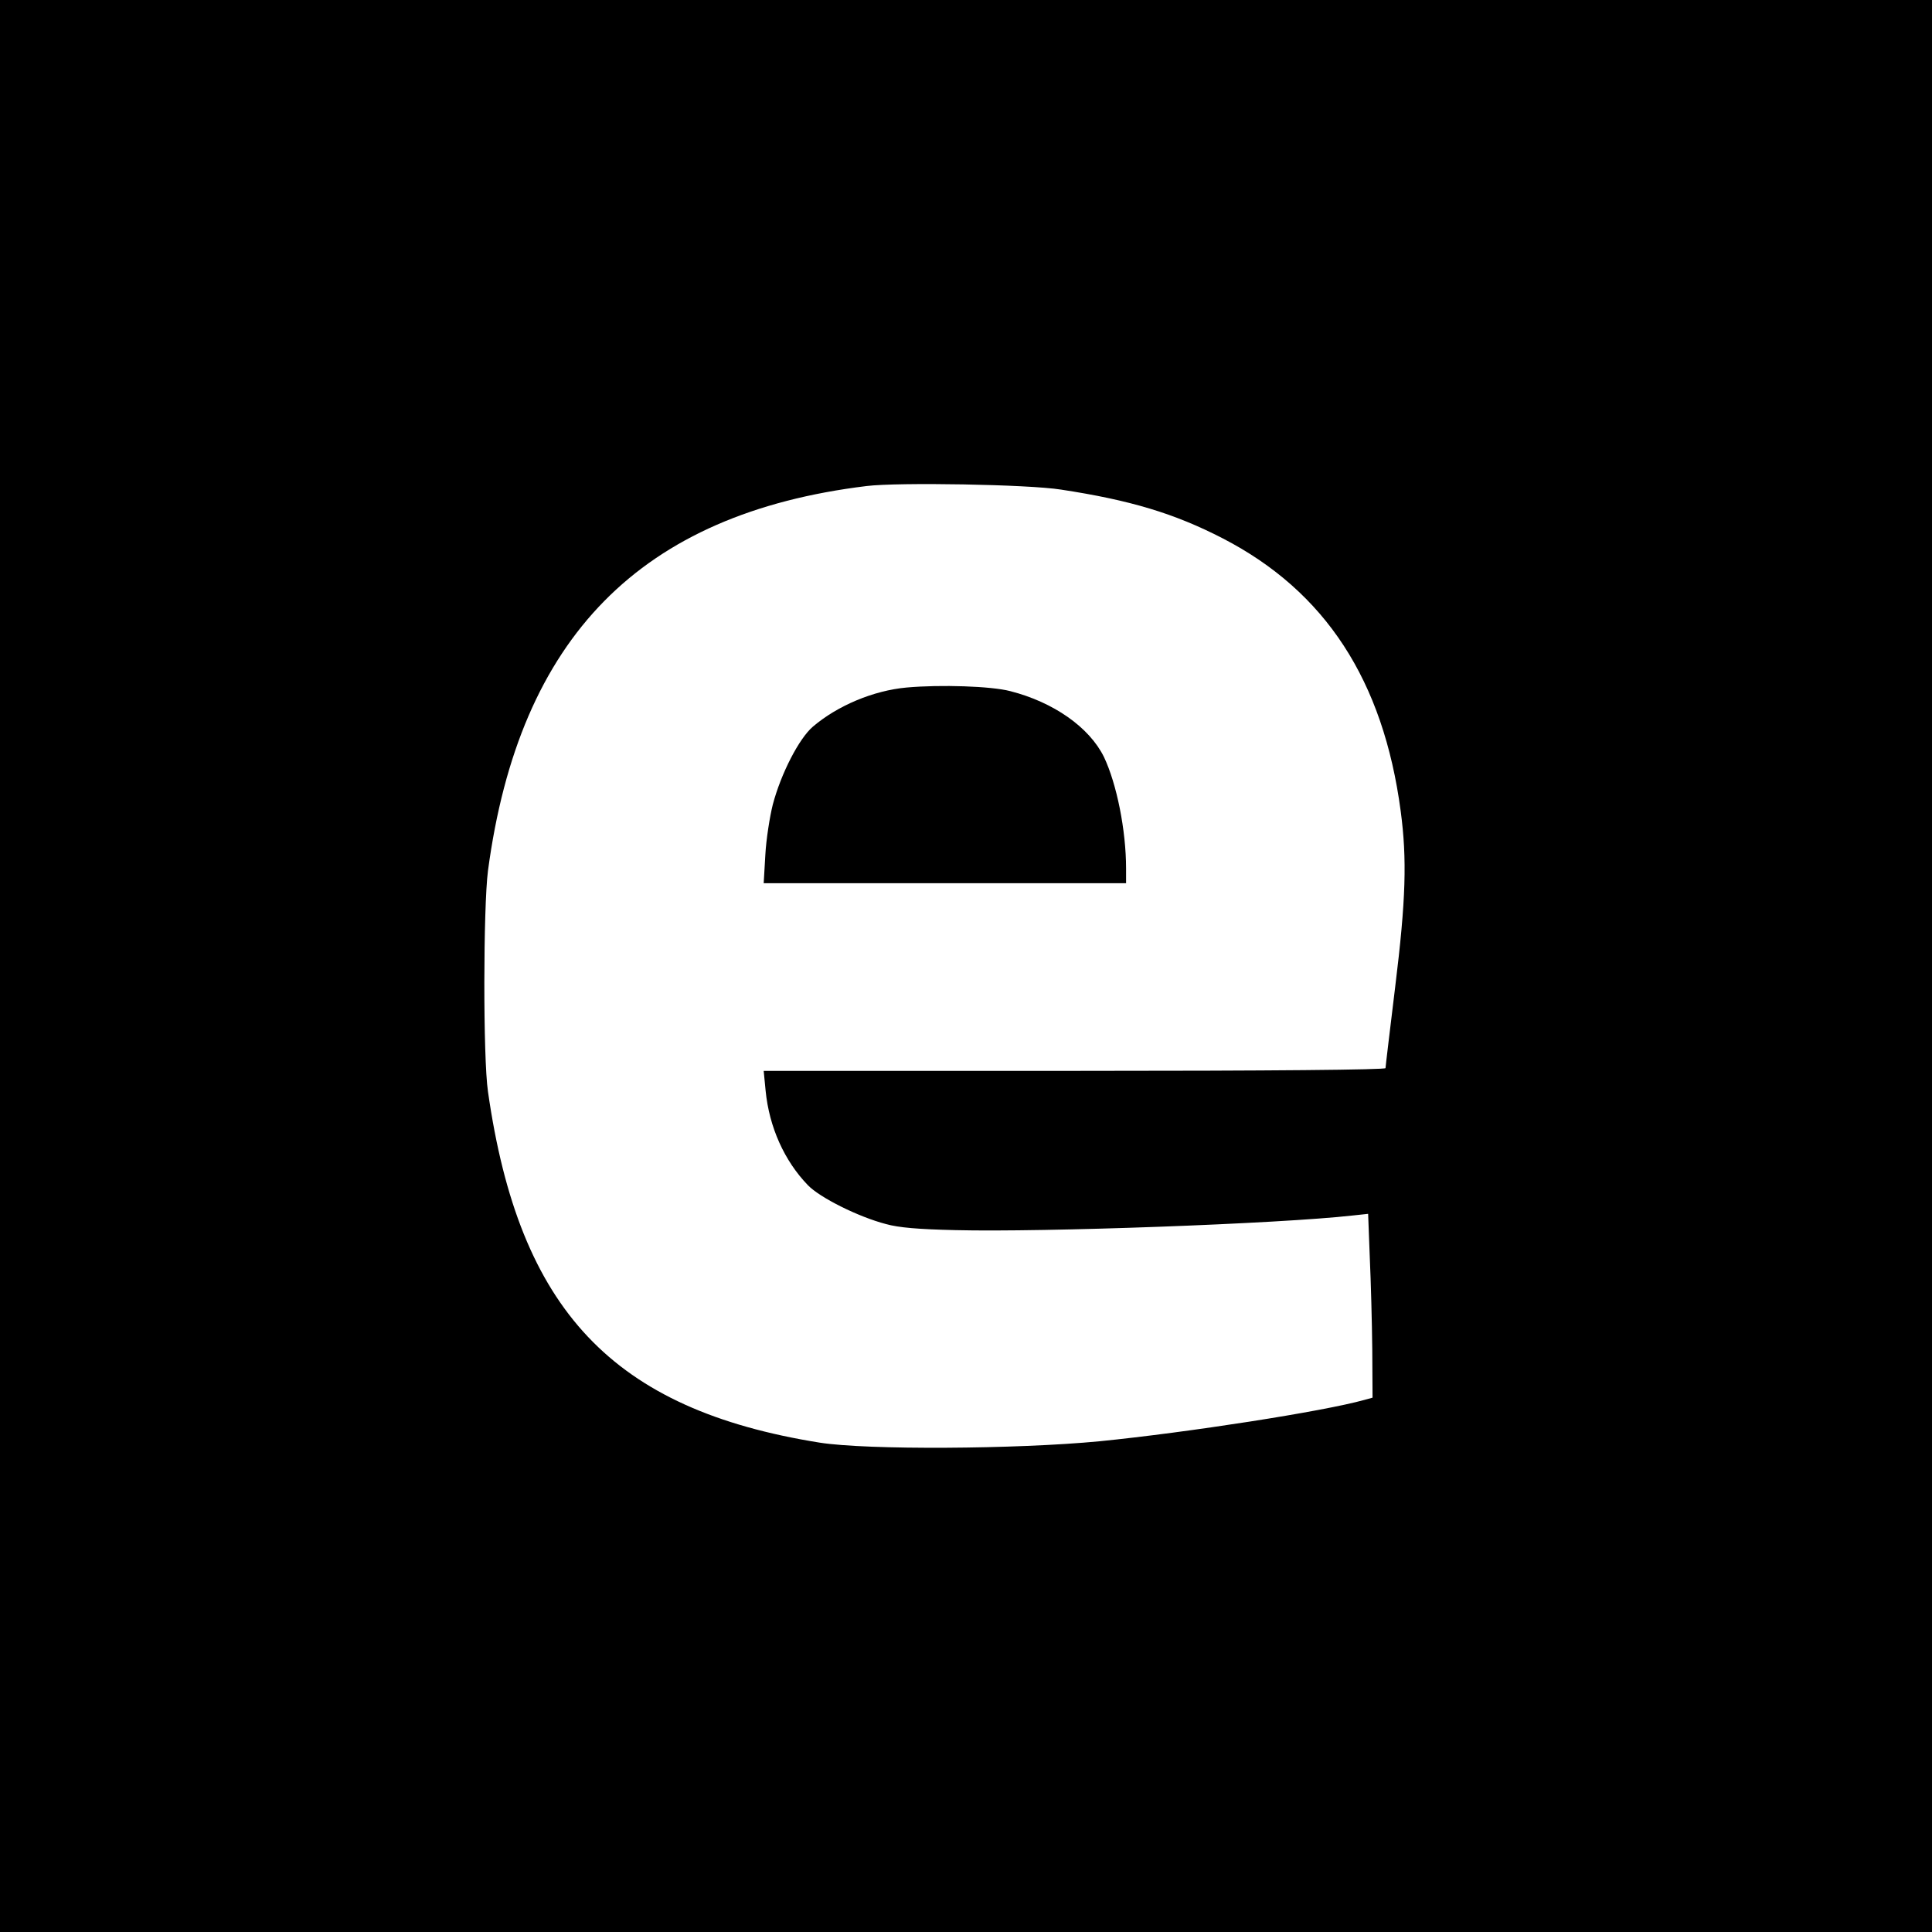 <?xml version="1.0" standalone="no"?>
<!DOCTYPE svg PUBLIC "-//W3C//DTD SVG 20010904//EN"
 "http://www.w3.org/TR/2001/REC-SVG-20010904/DTD/svg10.dtd">
<svg version="1.0" xmlns="http://www.w3.org/2000/svg"
 width="700pt" height="700pt" viewBox="0 0 700 700"
 preserveAspectRatio="xMidYMid meet">
<g transform="translate(0,700) scale(0.1,-0.1)"
fill="#000000" stroke="none">
<path d="M0 3500 l0 -3500 3500 0 3500 0 0 3500 0 3500 -3500 0 -3500 0 0
-3500z m3845 1726 c249 -38 410 -86 586 -177 371 -192 581 -514 644 -988 23
-173 19 -321 -20 -637 -19 -156 -35 -289 -35 -294 0 -6 -408 -10 -1126 -10
l-1127 0 7 -72 c13 -132 68 -254 153 -342 43 -45 183 -115 283 -141 46 -13
119 -19 252 -22 317 -8 1173 23 1439 53 l56 6 6 -158 c4 -88 8 -238 9 -333 l1
-175 -29 -8 c-150 -42 -640 -118 -960 -150 -303 -29 -842 -32 -1014 -5 -750
120 -1089 479 -1202 1272 -18 123 -17 667 0 800 113 847 553 1294 1372 1394
114 14 586 6 705 -13z"/>
<path d="M3285 4509 c-121 -11 -251 -66 -340 -142 -50 -43 -115 -169 -145
-282 -11 -44 -24 -126 -27 -182 l-6 -103 656 0 657 0 0 53 c0 139 -34 307 -80
404 -53 108 -183 199 -340 239 -69 18 -252 24 -375 13z"/>
</g>
</svg>
